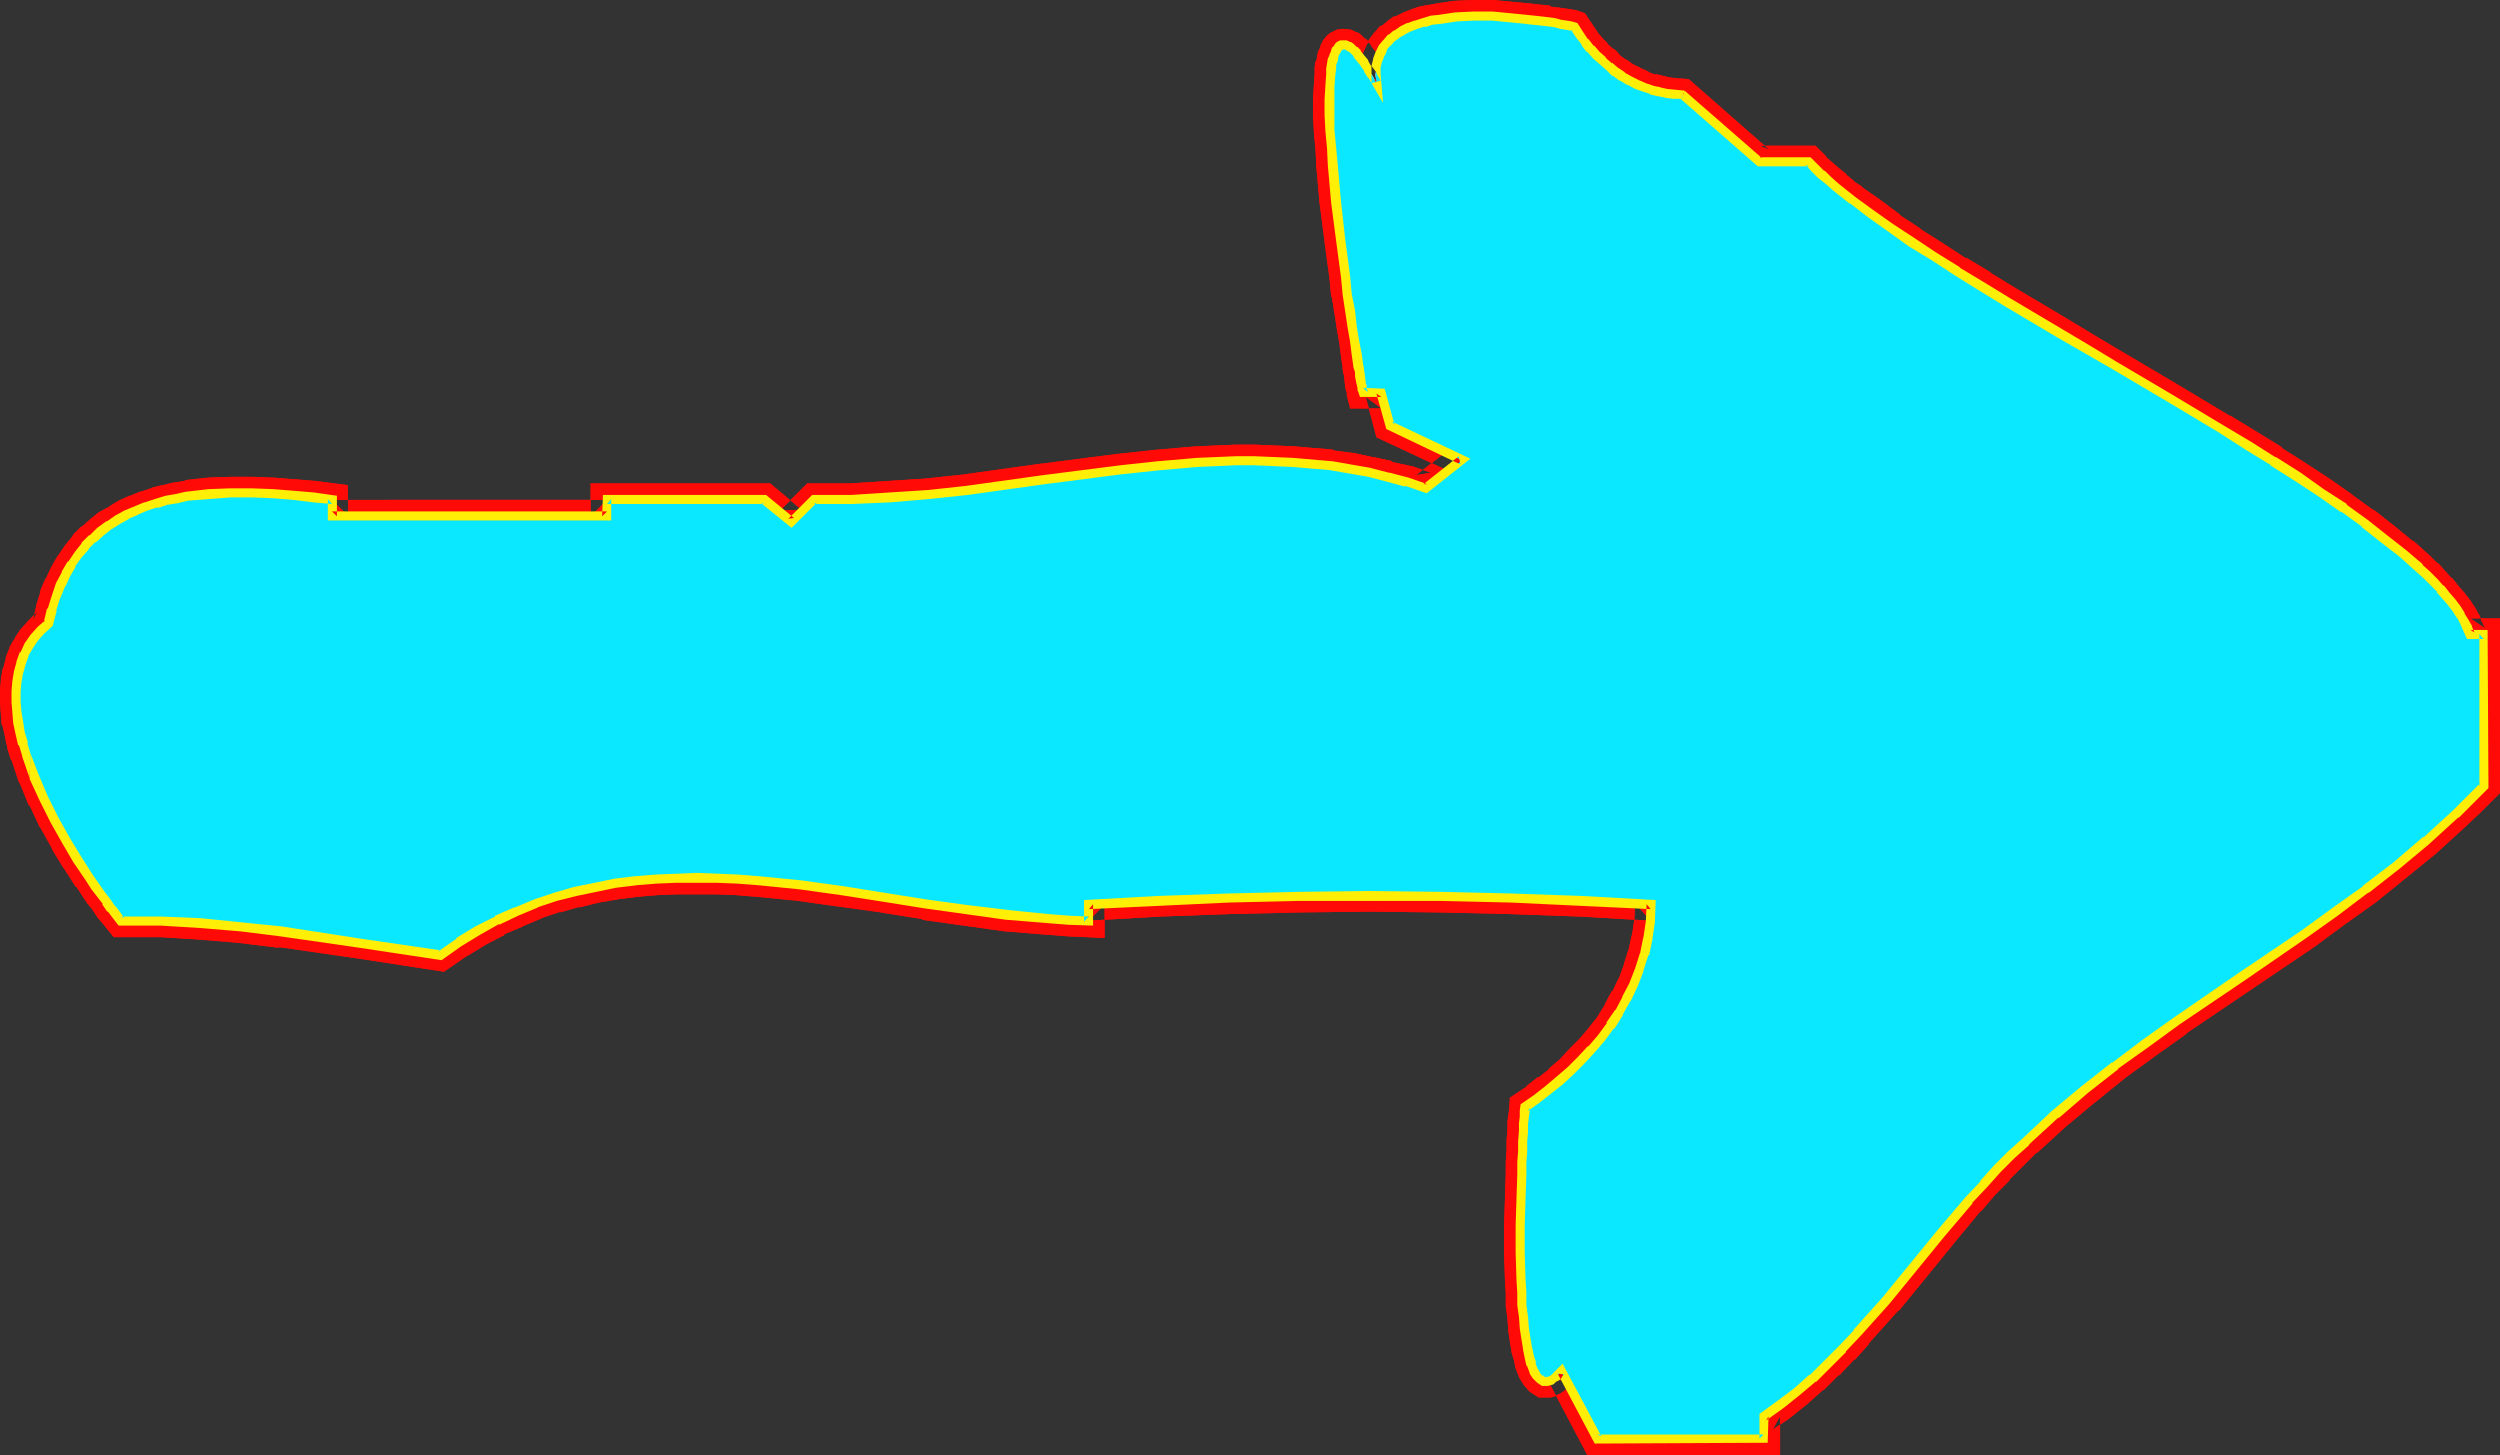 <?xml version="1.0" encoding="UTF-8" standalone="no"?>
<svg
   version="1.0"
   width="129.766mm"
   height="75.529mm"
   id="svg11"
   sodipodi:docname="Glow Normal Arrow 2.wmf"
   xmlns:inkscape="http://www.inkscape.org/namespaces/inkscape"
   xmlns:sodipodi="http://sodipodi.sourceforge.net/DTD/sodipodi-0.dtd"
   xmlns="http://www.w3.org/2000/svg"
   xmlns:svg="http://www.w3.org/2000/svg">
  <rect width="100%" height="100%" fill="#333333" stroke="none"/>
  <sodipodi:namedview
     id="namedview11"
     pagecolor="#ffffff"
     bordercolor="#000000"
     borderopacity="0.25"
     inkscape:showpageshadow="2"
     inkscape:pageopacity="0.0"
     inkscape:pagecheckerboard="0"
     inkscape:deskcolor="#d1d1d1"
     inkscape:document-units="mm" />
  <defs
     id="defs1">
    <pattern
       id="WMFhbasepattern"
       patternUnits="userSpaceOnUse"
       width="6"
       height="6"
       x="0"
       y="0" />
  </defs>
  <path
     style="fill:#ffffff;fill-opacity:1;fill-rule:evenodd;stroke:none"
     d="m 330.148,18.579 15.029,13.086 h 9.696 l 1.131,1.292 1.293,1.292 1.454,1.131 1.454,1.292 1.454,1.292 1.778,1.292 3.555,2.585 3.878,2.746 4.202,2.908 4.363,2.908 4.686,2.908 4.686,2.908 5.01,3.07 5.171,3.07 5.171,3.07 5.333,3.07 5.171,3.07 10.827,6.301 10.342,6.301 5.171,3.231 5.01,3.07 4.848,3.07 4.525,3.07 4.363,3.07 4.202,3.07 3.878,2.908 3.555,2.908 3.232,2.908 1.454,1.292 1.454,1.454 1.131,1.292 1.293,1.292 0.97,1.292 0.97,1.292 0.97,1.292 0.646,1.292 0.646,1.292 0.485,1.131 h 2.586 v 29.887 l -2.747,2.746 -2.747,2.746 -5.818,5.17 -5.818,4.847 -5.979,4.685 -5.979,4.362 -6.141,4.524 -12.443,8.401 -12.443,8.401 -6.141,4.362 -5.979,4.524 -5.979,4.685 -5.818,4.847 -5.656,5.331 -2.909,2.585 -2.747,2.746 -2.747,3.07 -2.909,3.231 -5.494,6.462 -10.827,13.086 -5.494,6.462 -2.909,3.07 -2.909,2.908 -2.909,2.908 -3.232,2.585 -3.07,2.585 -3.394,2.262 v 4.362 h -32.643 l -7.11,-13.247 -0.485,0.646 -0.485,0.485 -0.485,0.323 -0.485,0.323 -0.323,0.162 -0.323,0.162 h -0.808 l -0.808,-0.485 -0.646,-0.646 -0.485,-0.969 -0.485,-1.292 -0.323,-1.454 -0.485,-1.777 -0.323,-1.939 -0.323,-1.939 -0.162,-2.262 -0.162,-2.423 -0.162,-2.423 -0.162,-2.423 -0.162,-5.331 v -5.331 l 0.162,-5.17 0.162,-2.423 v -2.423 -2.262 l 0.162,-2.262 0.162,-1.939 v -1.777 l 0.162,-1.616 0.162,-1.454 v -1.131 -0.808 l 2.262,-1.454 2.262,-1.777 2.262,-1.777 2.101,-1.939 2.101,-2.1 2.101,-2.262 1.939,-2.262 1.778,-2.423 1.616,-2.585 1.616,-2.585 1.293,-2.746 1.131,-2.908 0.97,-3.07 0.808,-3.231 0.323,-3.231 0.162,-3.393 -13.736,-0.646 -13.736,-0.646 -13.898,-0.323 H 268.74 255.005 l -13.898,0.323 -13.736,0.646 -13.898,0.646 v 3.393 l -3.878,-0.323 -4.04,-0.162 -7.918,-0.808 -8.08,-1.131 -8.08,-1.131 -8.242,-1.292 -8.08,-1.131 -8.08,-1.131 -8.242,-0.808 -4.04,-0.323 -4.04,-0.323 h -4.04 -4.04 l -4.04,0.323 -3.878,0.323 -4.04,0.485 -3.878,0.646 -3.878,0.808 -3.878,1.131 -3.878,1.292 -3.878,1.616 -3.878,1.616 -3.717,2.1 -3.717,2.262 -3.717,2.585 -15.514,-2.423 -15.675,-2.262 -7.757,-0.969 -7.918,-0.646 -7.918,-0.323 -3.878,-0.162 -3.878,0.162 -0.97,-1.292 -0.97,-1.131 -0.97,-1.454 -1.131,-1.454 -0.97,-1.616 -1.293,-1.616 -2.262,-3.554 -2.262,-3.716 -2.262,-4.039 -2.101,-4.2 -1.939,-4.362 -1.454,-4.2 -0.646,-2.1 -0.485,-2.262 -0.485,-2.1 -0.323,-2.1 v -1.939 -1.939 -1.939 l 0.323,-1.939 0.646,-1.777 0.646,-1.777 0.808,-1.616 0.97,-1.616 1.293,-1.454 1.616,-1.292 0.646,-2.746 0.808,-2.423 0.808,-2.423 1.131,-2.1 1.131,-1.939 1.293,-1.777 1.293,-1.777 1.454,-1.454 1.616,-1.292 1.616,-1.292 1.778,-1.131 1.778,-0.969 1.778,-0.808 1.939,-0.808 1.939,-0.646 2.101,-0.485 1.939,-0.485 2.101,-0.323 4.202,-0.485 4.363,-0.323 h 4.202 l 4.202,0.323 4.04,0.323 3.878,0.323 3.555,0.323 v 3.393 h 53.974 v -3.393 h 30.866 l 5.333,4.524 4.363,-4.524 3.717,0.162 3.878,-0.162 7.434,-0.323 7.434,-0.646 7.595,-0.808 15.029,-2.1 15.19,-1.939 7.434,-0.808 7.595,-0.485 7.434,-0.323 h 3.717 3.878 l 3.717,0.162 3.717,0.323 3.717,0.485 3.717,0.485 3.717,0.808 3.717,0.808 3.717,0.969 3.717,1.292 7.11,-5.493 -14.221,-6.785 -1.616,-6.462 h -3.555 l -0.162,-0.323 v -0.323 l -0.162,-0.485 v -0.646 l -0.323,-1.454 -0.162,-0.969 -0.162,-0.969 -0.323,-2.423 -0.323,-2.585 -0.485,-2.746 -0.485,-3.07 -0.485,-3.393 -0.485,-3.393 -0.97,-7.27 -0.808,-7.431 -0.646,-7.108 -0.323,-3.554 -0.162,-3.231 -0.162,-3.231 v -2.908 -2.585 l 0.162,-2.423 0.162,-0.969 0.162,-0.969 0.162,-0.808 0.162,-0.808 0.323,-0.646 0.162,-0.485 0.323,-0.485 0.323,-0.323 0.485,-0.162 0.323,-0.162 0.485,0.162 0.485,0.162 0.485,0.323 0.646,0.485 0.646,0.646 0.646,0.969 0.646,0.808 0.808,1.292 0.808,1.292 0.808,1.454 -0.162,-1.616 0.162,-1.616 0.323,-1.292 0.323,-1.292 0.646,-1.131 0.808,-0.969 0.808,-0.969 1.131,-0.808 1.131,-0.646 1.293,-0.646 1.293,-0.485 1.454,-0.485 1.616,-0.323 1.616,-0.323 3.232,-0.323 3.555,-0.162 h 3.394 l 3.394,0.162 3.232,0.323 3.07,0.323 1.293,0.323 1.293,0.162 1.293,0.162 0.97,0.162 0.97,0.162 0.808,0.323 0.97,1.454 0.97,1.454 1.131,1.292 1.131,1.292 1.293,1.131 1.131,1.131 1.293,0.969 1.293,0.969 1.454,0.808 1.454,0.646 1.454,0.646 1.454,0.485 1.454,0.485 1.616,0.162 1.454,0.162 z"
     id="path1" />
  <path
     style="fill:#ff0a06;fill-opacity:1;fill-rule:evenodd;stroke:none"
     d="m 329.987,21.648 -1.939,-0.808 15.837,14.055 h 10.989 l -2.424,-0.969 1.293,1.292 v 0 l 1.293,1.292 h 0.162 l 1.454,1.292 1.454,1.292 v 0 l 1.616,1.292 v 0.162 l 1.778,1.292 v 0 l 3.717,2.585 3.717,2.746 h 0.162 l 4.04,2.908 h 0.162 l 4.525,2.908 4.525,2.908 v 0.162 l 4.848,2.908 v 0 l 5.01,3.07 10.342,5.977 5.333,3.231 5.171,3.07 10.827,6.301 10.504,6.301 h -0.162 l 5.171,3.231 4.848,3.07 v -0.162 l 4.848,3.231 v 0 l 4.525,3.07 v -0.162 l 4.363,3.07 v 0 l 4.04,2.908 v 0 l 3.878,3.07 -0.162,-0.162 3.717,2.908 h -0.162 l 3.232,2.746 h -0.162 l 1.454,1.292 v 0 l 1.454,1.454 v -0.162 l 1.293,1.454 -0.162,-0.162 1.131,1.292 1.131,1.292 -0.162,-0.162 0.97,1.292 -0.162,-0.162 0.808,1.292 -0.162,-0.162 0.808,1.292 -0.162,-0.162 0.646,1.131 v -0.162 l 1.293,3.231 h 4.686 l -3.07,-3.231 v 29.887 l 0.808,-2.262 -2.747,2.746 v 0 l -2.747,2.746 0.162,-0.162 -5.818,5.17 0.162,-0.162 -5.818,5.008 v -0.162 l -5.979,4.685 v 0 l -5.979,4.524 v 0 l -6.141,4.362 h 0.162 l -12.443,8.401 -12.443,8.401 v 0 l -6.141,4.362 v 0.162 l -6.141,4.362 v 0 l -5.979,4.685 -0.162,0.162 -5.818,5.008 v 0 l -5.818,5.17 v 0.162 l -2.747,2.585 h -0.162 l -2.747,2.746 v 0.162 l -2.909,3.07 -2.747,3.231 h -0.162 l -5.333,6.462 -0.162,0.162 -10.827,13.086 0.162,-0.162 -5.656,6.462 v -0.162 l -2.747,3.231 v -0.162 l -2.909,3.07 0.162,-0.162 -3.07,2.746 h 0.162 l -3.07,2.585 v 0 l -3.232,2.585 0.162,-0.162 -4.525,3.231 v 5.977 l 3.07,-3.07 h -32.643 l 2.747,1.616 -9.211,-17.125 -3.555,3.877 0.162,-0.162 -0.485,0.485 0.485,-0.323 -0.485,0.323 v 0 l -0.485,0.323 0.485,-0.323 -0.485,0.323 0.97,-0.323 h -0.485 0.646 -0.808 l 1.616,0.485 -0.646,-0.485 0.485,0.485 -0.646,-0.646 0.646,0.808 -0.646,-0.969 0.162,0.323 -0.485,-1.292 0.162,0.323 -0.485,-1.454 h 0.162 l -0.485,-1.616 v 0.162 l -0.323,-1.939 -0.323,-2.1 0.162,0.323 -0.162,-2.262 -0.323,-2.262 v 0 -2.423 0 l -0.162,-2.423 v 0 l -0.162,-5.17 v 0 -5.331 0.162 l 0.162,-5.17 0.162,-5.008 v -2.262 0.162 l 0.162,-2.262 v 0 -1.939 0.162 l 0.162,-1.939 v 0 -1.616 0.162 l 0.162,-1.454 v 0 l 0.162,-1.292 v 0.162 -0.808 l -1.293,2.262 2.262,-1.616 v 0 l 2.262,-1.777 h 0.162 l 2.101,-1.777 0.162,-0.162 2.101,-1.939 h 0.162 l 2.101,-2.1 0.162,-0.162 1.939,-2.1 0.162,-0.162 1.939,-2.262 v -0.162 l 1.939,-2.423 v -0.162 l 1.778,-2.585 0.162,-0.162 1.454,-2.585 v -0.323 l 1.454,-2.746 v -0.162 l 1.131,-2.908 0.162,-0.162 0.97,-3.07 v -0.323 l 0.808,-3.07 v -0.323 l 0.485,-3.231 v -0.162 l 0.323,-6.624 -16.968,-0.969 -13.736,-0.485 h -0.162 l -13.736,-0.323 h -0.162 l -13.736,-0.162 -13.736,0.162 h -0.162 l -13.736,0.323 h -0.162 l -13.736,0.485 -16.806,0.969 v 6.301 l 3.232,-3.231 -3.878,-0.162 v 0 l -3.878,-0.323 v 0 l -7.918,-0.646 h 0.162 l -8.08,-1.131 -8.242,-1.131 h 0.162 l -8.08,-1.292 h -0.162 L 165.64,171.57 v 0 l -8.242,-1.131 v 0 l -8.242,-0.808 v 0 l -4.202,-0.323 v 0 l -4.04,-0.162 h -0.162 -4.04 v 0 h -4.04 -0.162 l -4.04,0.162 v 0 l -3.394,6.624 v 0 l 3.878,-0.323 h -0.162 l 4.04,-0.162 h -0.162 4.04 v 0 h 3.878 v 0 l 4.04,0.162 h -0.162 l 4.04,0.323 v 0 l 8.242,0.808 h -0.162 l 8.08,1.131 v 0 l 8.242,1.131 h -0.162 l 8.08,1.292 0.162,0.162 8.08,1.131 8.08,1.131 h 0.162 l 7.918,0.646 h 0.162 l 4.04,0.323 v 0 l 7.272,0.323 v -6.624 l -3.07,3.231 13.898,-0.808 13.736,-0.485 h -0.162 l 13.898,-0.323 v 0 l 13.736,-0.162 13.736,0.162 v 0 l 13.898,0.323 h -0.162 l 13.736,0.485 13.898,0.808 -3.07,-3.393 -0.162,3.393 v -0.162 l -0.485,3.231 v -0.323 l -0.646,3.07 v -0.162 l -0.97,3.07 0.162,-0.323 -1.131,3.07 v -0.162 l -1.293,2.746 v -0.323 l -1.454,2.746 0.162,-0.162 -1.616,2.585 0.162,-0.162 -1.939,2.423 0.162,-0.162 -1.939,2.262 0.162,-0.162 -2.101,2.1 v 0 l -1.939,2.1 0.162,-0.162 -2.262,1.939 h 0.162 l -2.262,1.777 v -0.162 l -2.262,1.777 h 0.162 l -3.394,2.262 -0.162,2.423 v 0 l -0.162,1.131 v -0.162 l -0.162,1.454 v 0.162 1.616 -0.162 l -0.162,1.777 v 0.162 2.1 -0.162 l -0.162,2.262 v 0 2.262 l -0.162,5.008 -0.162,5.17 v 0 5.331 0.162 l 0.162,5.17 v 0 l 0.162,2.585 v 0 2.585 0 l 0.323,2.423 0.162,2.1 v 0.323 l 0.323,2.1 0.323,1.939 v 0.162 l 0.485,1.616 v 0 l 0.323,1.616 0.162,0.323 0.485,1.292 0.162,0.323 0.808,1.292 1.131,1.292 1.778,1.131 h 1.778 0.485 l 0.808,-0.162 0.808,-0.485 0.485,-0.162 0.323,-0.323 h 0.162 l 0.485,-0.485 0.323,-0.162 0.485,-0.485 0.162,-0.162 0.485,-0.646 -5.171,-0.646 7.918,15.024 h 37.814 v -7.593 l -1.454,2.585 3.394,-2.262 0.162,-0.162 3.232,-2.585 v 0 l 3.07,-2.746 h 0.162 l 2.909,-2.908 h 0.162 l 2.909,-3.07 h 0.162 l 2.747,-3.07 v -0.162 l 5.656,-6.301 h 0.162 l 10.827,-13.247 -0.162,0.162 5.494,-6.624 v 0.162 l 2.747,-3.231 2.909,-2.908 h -0.162 l 2.747,-2.746 v 0 l 2.747,-2.746 v 0.162 l 5.656,-5.17 v 0 l 5.818,-4.847 -0.162,0.162 5.979,-4.847 v 0 l 5.979,-4.362 v 0 l 6.141,-4.362 h -0.162 l 12.443,-8.401 12.443,-8.401 v 0 l 6.141,-4.524 v 0 l 6.141,-4.362 v 0 l 5.979,-4.847 v 0 l 5.979,-4.847 0.162,-0.162 5.656,-5.17 v 0 l 2.909,-2.746 v 0 l 3.717,-3.716 v -34.249 h -5.818 l 2.909,1.939 -0.646,-1.292 v 0 l -0.485,-1.292 -0.162,-0.162 -0.646,-1.292 -0.162,-0.162 -0.808,-1.292 -0.162,-0.162 -0.97,-1.292 -0.162,-0.162 -1.131,-1.292 -1.131,-1.454 h -0.162 l -1.293,-1.454 v 0 l -1.293,-1.454 h -0.162 l -1.293,-1.292 -0.162,-0.162 -3.232,-2.908 h -0.162 l -3.555,-2.908 v 0 l -3.878,-3.07 h -0.162 l -4.04,-2.908 -0.162,-0.162 -4.363,-3.07 v 0 l -4.686,-3.07 v 0 l -4.848,-3.07 v -0.162 l -5.01,-3.07 -5.01,-3.07 h -0.162 l -10.504,-6.301 -10.666,-6.301 -5.171,-3.07 -5.333,-3.231 -10.342,-6.139 -5.01,-3.07 h 0.162 l -4.848,-2.908 v 0.162 l -4.686,-3.07 -4.363,-2.746 h 0.162 l -4.202,-2.746 h 0.162 l -3.878,-2.908 -3.717,-2.585 h 0.162 l -1.778,-1.131 h 0.162 l -1.616,-1.292 h 0.162 l -1.616,-1.292 -1.293,-1.131 v 0 l -1.293,-1.131 h 0.162 L 356.166,28.595 h -10.989 l 1.939,0.808 -15.837,-13.894 z"
     id="path2" />
  <path
     style="fill:#ff0a06;fill-opacity:1;fill-rule:evenodd;stroke:none"
     d="m 128.472,169.308 -4.04,0.323 v 0 l -4.04,0.485 -0.162,0.162 -4.04,0.646 v 0 l -3.878,0.808 -0.323,0.162 -3.717,0.969 -0.162,0.162 -3.878,1.292 h -0.162 l -3.878,1.616 h -0.162 l -3.878,1.777 h -0.162 l -3.717,2.1 h -0.162 l -3.717,2.262 -0.162,0.162 -3.717,2.585 2.262,-0.485 -15.514,-2.423 -15.675,-2.262 v -0.162 l -7.918,-0.808 h -0.162 l -7.757,-0.646 h -0.162 l -7.918,-0.485 v 0 h -4.04 v 0 h -4.04 l 2.586,1.292 -0.808,-1.131 h -0.162 l -0.97,-1.292 0.162,0.162 -0.97,-1.454 v 0 l -1.131,-1.616 v 0.162 l -0.97,-1.616 -1.293,-1.616 h 0.162 l -2.424,-3.554 0.162,0.162 -2.424,-3.877 0.162,0.162 -2.262,-4.039 v 0.162 l -1.939,-4.2 v 0.162 l -1.939,-4.362 0.162,0.323 -1.616,-4.362 0.162,0.162 -0.646,-2.1 v 0.162 l -0.485,-2.1 v 0 l -0.485,-2.1 v 0.323 l -0.162,-2.1 v 0.162 l -0.162,-1.939 v 0.162 -1.939 0.162 L 6.464,133.928 v 0.323 l 0.162,-1.939 v 0.323 l 0.485,-1.777 v 0.323 l 0.646,-1.777 -0.162,0.485 0.808,-1.777 -0.162,0.323 1.131,-1.616 -0.323,0.323 1.293,-1.454 -0.323,0.323 2.424,-2.1 0.808,-3.554 v 0.162 l 0.808,-2.585 -0.162,0.323 0.97,-2.423 -0.162,0.323 0.97,-2.1 -0.162,0.162 1.293,-1.939 -0.162,0.162 1.293,-1.777 -0.162,0.162 1.293,-1.616 -0.162,0.162 1.454,-1.454 -0.162,0.162 1.616,-1.292 h -0.162 l 1.616,-1.292 -0.162,0.162 1.616,-1.131 v 0.162 l 1.616,-0.969 -0.162,0.162 1.778,-0.808 v 0 l 1.939,-0.808 h -0.323 l 1.939,-0.646 -0.162,0.162 2.101,-0.485 h -0.162 l 2.101,-0.485 h -0.162 l 2.101,-0.323 h -0.323 l 4.202,-0.485 v 0 l 4.202,-0.162 h -0.162 4.202 -0.162 l 4.202,0.162 h -0.162 l 4.04,0.323 v 0 l 3.878,0.323 3.555,0.485 -2.747,-3.231 v 6.462 h 60.115 v -6.462 l -3.07,3.231 h 30.866 l -2.101,-0.808 7.595,6.301 6.464,-6.462 -2.262,0.969 h 3.717 v 0 h 3.878 0.162 l 7.434,-0.485 v 0 l 7.595,-0.485 v 0 l 7.595,-0.808 h 0.162 l 15.029,-2.1 v 0 l 15.029,-1.939 v 0 l 7.434,-0.808 v 0 l 7.434,-0.646 v 0 l 7.434,-0.323 h -0.162 3.717 v 0 l 3.717,0.162 h -0.162 l 3.878,0.162 h -0.162 l 3.717,0.323 v 0 l 3.717,0.323 h -0.162 l 3.717,0.485 h -0.162 l 3.878,0.808 h -0.323 l 3.878,0.808 v 0 l 3.555,0.969 h -0.162 l 5.333,1.616 12.443,-9.532 -18.746,-8.885 1.616,1.939 -2.424,-8.724 -5.818,-0.162 3.07,2.423 -0.162,-0.323 v 0.323 -0.323 0 -0.485 -0.323 l -0.162,-0.485 v 0.162 l -0.323,-1.616 0.162,0.162 -0.162,-0.969 -0.162,-0.162 -0.162,-0.969 0.162,0.162 -0.323,-2.423 h -0.162 l -0.323,-2.423 v -0.162 l -0.485,-2.746 v 0 l -0.485,-3.07 v -0.162 l -0.485,-3.231 v 0.162 l -0.323,-3.554 -0.97,-7.108 v 0 l -0.97,-7.431 v 0.162 l -0.646,-7.27 -0.162,-3.393 -0.323,-3.393 v 0.162 l -0.162,-3.231 v 0.162 -2.908 0.162 l 0.162,-2.746 v 0.162 l 0.162,-2.262 v 0.162 -1.131 0 l 0.162,-0.808 v 0.162 l 0.162,-0.969 v 0.162 l 0.162,-0.646 -0.162,0.323 0.323,-0.646 -0.162,0.323 0.323,-0.646 -0.323,0.485 0.323,-0.485 -0.323,0.485 0.323,-0.323 -0.808,0.485 0.323,-0.162 -0.808,0.323 0.323,-0.162 -0.97,0.162 h 0.485 l -0.97,-0.323 0.485,0.323 -0.162,-0.162 0.485,0.323 -0.485,-0.323 0.646,0.485 -0.162,-0.162 0.646,0.646 -0.323,-0.323 4.848,-4.2 -0.646,-0.646 h -0.162 l -0.646,-0.646 -0.323,-0.323 -0.646,-0.323 h -0.162 l -0.97,-0.485 -1.454,-0.162 -1.293,0.162 -1.293,0.646 -0.808,0.646 -0.323,0.485 -0.323,0.323 -0.162,0.485 -0.323,0.485 v 0.323 l -0.323,0.646 -0.162,0.323 -0.162,0.808 v 0.162 l -0.162,0.808 -0.162,0.162 -0.162,0.969 v 0 1.131 0.162 l -0.162,2.423 v 0 l -0.162,2.746 v 0 2.908 0.162 l 0.162,3.07 v 0.162 l 0.323,3.393 0.162,3.393 0.646,7.27 v 0 l 0.97,7.431 v 0.162 l 0.97,7.108 0.323,3.554 0.162,0.162 0.485,3.231 v -0.162 l 0.485,3.231 v 0 l 0.485,2.746 v 0 l 0.323,2.585 v 0 l 0.323,2.262 v 0.323 l 0.162,0.969 v -0.323 l 0.162,0.969 v 0.162 l 0.162,1.454 v 0.162 l 0.162,0.646 v -0.323 0.485 l 0.162,0.162 v 0.323 0.323 l 0.646,2.585 h 6.141 l -3.07,-2.262 2.101,7.916 15.514,7.27 -0.646,-5.331 -7.11,5.493 2.909,-0.485 -3.717,-1.292 h -0.162 l -3.717,-0.808 v -0.162 l -3.717,-0.808 h -0.162 l -3.717,-0.808 h -0.162 l -3.717,-0.485 -0.162,-0.162 -3.717,-0.323 h -0.162 l -3.717,-0.323 v 0 l -3.717,-0.162 h -0.162 l -3.717,-0.162 h -0.162 -3.717 -0.162 l -7.434,0.323 h -0.162 l -7.434,0.646 h -0.162 l -7.434,0.808 h -0.162 l -15.029,1.939 h -0.162 l -15.029,2.1 h 0.162 l -7.595,0.808 h 0.162 l -7.595,0.485 h 0.162 l -7.595,0.485 h 0.162 -3.717 v 0 h -5.01 l -5.333,5.331 4.202,-0.162 -6.141,-5.17 h -35.229 v 6.462 l 3.232,-3.231 H 65.125 l 3.232,3.231 -0.162,-6.139 -6.302,-0.808 -3.878,-0.323 h -0.162 l -4.04,-0.323 h -0.162 l -4.04,-0.162 h -0.162 -4.202 -0.162 l -4.363,0.162 v 0 l -4.363,0.485 -0.162,0.162 -2.101,0.323 h -0.162 l -1.939,0.485 h -0.162 l -1.939,0.485 -0.323,0.162 -1.939,0.646 h -0.162 l -1.939,0.808 h -0.162 l -1.778,0.808 -0.323,0.162 -1.616,0.969 -0.162,0.162 -1.778,0.969 -0.323,0.162 -1.616,1.292 -0.162,0.162 -1.454,1.292 -0.323,0.162 -1.454,1.454 -0.162,0.323 -1.293,1.616 -0.162,0.162 -1.293,1.939 -0.162,0.162 -1.131,1.939 -0.162,0.323 -0.97,2.1 -0.162,0.162 -0.97,2.262 v 0.323 l -0.808,2.585 v 0.162 l -0.646,2.746 0.97,-1.777 -1.454,1.454 -0.323,0.323 -1.293,1.454 -0.323,0.323 -0.97,1.454 -0.162,0.323 -0.97,1.616 -0.162,0.485 -0.646,1.616 v 0.323 l -0.485,1.777 -0.162,0.323 -0.323,1.939 v 0.323 L 0,135.544 v 0.162 1.939 0.162 l 0.162,2.1 v 0.162 l 0.162,2.1 0.162,0.162 0.485,2.1 v 0.162 l 0.485,2.1 v 0.162 l 0.646,2.1 0.162,0.162 1.454,4.362 0.162,0.162 1.778,4.362 h 0.162 l 1.939,4.2 0.162,0.162 2.262,4.039 v 0.162 l 2.262,3.716 0.162,0.162 2.262,3.554 h 0.162 l 1.131,1.777 0.97,1.454 0.162,0.162 1.131,1.454 -0.162,-0.162 0.97,1.454 0.162,0.162 0.97,1.131 v 0 l 1.939,2.423 h 5.333 v 0 h 3.878 v 0 l 7.757,0.485 h -0.162 l 7.918,0.646 h -0.162 l 7.918,0.969 -0.162,-0.162 15.675,2.262 16.806,2.585 4.686,-3.231 -0.162,0.162 3.717,-2.262 v 0 l 3.717,-1.939 h -0.323 l 3.878,-1.616 h -0.162 l 3.878,-1.616 h -0.162 l 3.878,-1.292 -0.162,0.162 3.878,-1.131 -0.162,0.162 3.878,-0.969 v 0 l 3.878,-0.646 h -0.162 l 3.878,-0.485 z"
     id="path3" />
  <path
     style="fill:#ff0a06;fill-opacity:1;fill-rule:evenodd;stroke:none"
     d="m 263.731,12.44 0.646,0.808 v 0 l 0.808,0.969 -0.323,-0.162 0.808,1.131 v 0 l 0.808,1.292 v -0.162 l 7.757,13.894 -1.131,-15.832 v 0.485 -1.616 0.646 l 0.323,-1.454 -0.162,0.485 0.485,-1.292 -0.162,0.323 0.485,-1.131 -0.323,0.485 0.808,-1.131 -0.162,0.485 0.808,-0.969 -0.323,0.323 0.97,-0.808 -0.162,0.162 1.131,-0.646 -0.162,0.162 1.293,-0.646 h -0.323 l 1.293,-0.485 -0.162,0.162 1.454,-0.485 h -0.162 l 1.616,-0.323 h -0.323 l 1.616,-0.323 -0.162,0.162 3.394,-0.485 h -0.323 l 3.555,-0.162 h -0.323 3.555 -0.162 l 3.394,0.323 h -0.162 l 3.232,0.323 v 0 l 3.07,0.323 h -0.162 l 1.454,0.162 v 0 l 1.293,0.162 h -0.162 l 1.131,0.162 v 0 l 1.131,0.162 h -0.162 l 0.97,0.323 h -0.162 l 0.808,0.162 -1.939,-1.454 0.97,1.616 h 0.162 l 0.97,1.454 0.162,0.162 1.131,1.454 v 0.162 l 1.293,1.131 v 0.162 l 1.293,1.131 v 0.162 l 1.293,1.131 h 0.162 l 1.293,0.969 0.162,0.323 1.454,0.808 v 0.162 l 1.454,0.808 0.162,0.162 1.454,0.646 h 0.162 l 1.454,0.646 h 0.162 l 1.616,0.485 0.162,0.162 1.616,0.485 h 0.162 l 1.454,0.162 0.162,0.162 1.616,0.162 h 0.162 1.616 l 1.293,-6.139 -2.586,-0.162 h 0.323 l -1.616,-0.162 h 0.162 l -1.454,-0.323 h 0.162 l -1.454,-0.323 0.162,0.162 -1.454,-0.485 h 0.162 l -1.293,-0.646 0.162,0.162 -1.454,-0.808 0.162,0.162 -1.454,-0.808 h 0.162 l -1.293,-0.808 0.162,0.162 -1.293,-0.969 h 0.162 l -1.131,-1.131 v 0.162 l -1.293,-1.131 h 0.162 l -1.131,-1.131 0.162,0.162 -1.131,-1.292 0.162,0.162 -0.97,-1.454 v 0 l -1.616,-2.423 -1.939,-0.646 h -0.162 l -0.97,-0.162 v 0 l -1.131,-0.162 v 0 l -1.131,-0.162 h -0.162 L 304.131,1.292 V 1.131 l -1.293,-0.162 h -0.162 l -2.909,-0.323 h -0.162 l -3.232,-0.323 v 0 L 292.819,0 v 0 h -3.555 -0.162 l -3.555,0.162 h -0.162 l -3.394,0.485 v 0 l -1.616,0.323 h -0.323 l -1.454,0.323 h -0.162 l -1.454,0.485 -0.323,0.162 -1.293,0.485 -0.323,0.162 -1.293,0.646 h -0.323 l -1.131,0.808 -0.162,0.162 -0.97,0.808 -0.485,0.162 -0.808,0.969 -0.323,0.323 -0.97,1.292 -0.646,1.454 -0.162,0.323 -0.485,1.131 -0.162,0.485 -0.323,1.454 v 1.939 0.323 1.616 l 5.979,-1.777 -0.808,-1.454 -0.162,-0.162 -0.808,-1.292 v 0 l -0.646,-1.131 -0.162,-0.162 -0.808,-0.969 v 0 l -0.646,-0.969 -0.162,-0.323 z"
     id="path4" />
  <path
     style="fill:#ffffff;fill-opacity:1;fill-rule:evenodd;stroke:none"
     d="m 330.148,18.579 15.029,13.086 h 9.696 l 1.131,1.292 1.293,1.292 1.454,1.131 1.454,1.292 1.454,1.292 1.778,1.292 3.555,2.585 3.878,2.746 4.202,2.908 4.363,2.908 4.686,2.908 4.686,2.908 5.01,3.07 5.171,3.07 5.171,3.07 5.333,3.07 5.171,3.07 10.827,6.301 10.342,6.301 5.171,3.231 5.01,3.07 4.848,3.07 4.525,3.07 4.363,3.07 4.202,3.07 3.878,2.908 3.555,2.908 3.232,2.908 1.454,1.292 1.454,1.454 1.131,1.292 1.293,1.292 0.97,1.292 0.97,1.292 0.97,1.292 0.646,1.292 0.646,1.292 0.485,1.131 h 2.586 v 29.887 l -2.747,2.746 -2.747,2.746 -5.818,5.17 -5.818,4.847 -5.979,4.685 -5.979,4.362 -6.141,4.524 -12.443,8.401 -12.443,8.401 -6.141,4.362 -5.979,4.524 -5.979,4.685 -5.818,4.847 -5.656,5.331 -2.909,2.585 -2.747,2.746 -2.747,3.07 -2.909,3.231 -5.494,6.462 -10.827,13.086 -5.494,6.462 -2.909,3.07 -2.909,2.908 -2.909,2.908 -3.232,2.585 -3.07,2.585 -3.394,2.262 v 4.362 h -32.643 l -7.11,-13.247 -0.485,0.646 -0.485,0.485 -0.485,0.323 -0.485,0.323 -0.323,0.162 -0.323,0.162 h -0.808 l -0.808,-0.485 -0.646,-0.646 -0.485,-0.969 -0.485,-1.292 -0.323,-1.454 -0.485,-1.777 -0.323,-1.939 -0.323,-1.939 -0.162,-2.262 -0.162,-2.423 -0.162,-2.423 -0.162,-2.423 -0.162,-5.331 v -5.331 l 0.162,-5.17 0.162,-2.423 v -2.423 -2.262 l 0.162,-2.262 0.162,-1.939 v -1.777 l 0.162,-1.616 0.162,-1.454 v -1.131 -0.808 l 2.262,-1.454 2.262,-1.777 2.262,-1.777 2.101,-1.939 2.101,-2.1 2.101,-2.262 1.939,-2.262 1.778,-2.423 1.616,-2.585 1.616,-2.585 1.293,-2.746 1.131,-2.908 0.97,-3.07 0.808,-3.231 0.323,-3.231 0.162,-3.393 -13.736,-0.646 -13.736,-0.646 -13.898,-0.323 H 268.74 255.005 l -13.898,0.323 -13.736,0.646 -13.898,0.646 v 3.393 l -3.878,-0.323 -4.04,-0.162 -7.918,-0.808 -8.08,-1.131 -8.08,-1.131 -8.242,-1.292 -8.08,-1.131 -8.08,-1.131 -8.242,-0.808 -4.04,-0.323 -4.04,-0.323 h -4.04 -4.04 l -4.04,0.323 -3.878,0.323 -4.04,0.485 -3.878,0.646 -3.878,0.808 -3.878,1.131 -3.878,1.292 -3.878,1.616 -3.878,1.616 -3.717,2.1 -3.717,2.262 -3.717,2.585 -15.514,-2.423 -15.675,-2.262 -7.757,-0.969 -7.918,-0.646 -7.918,-0.323 -3.878,-0.162 -3.878,0.162 -0.97,-1.292 -0.97,-1.131 -0.97,-1.454 -1.131,-1.454 -0.97,-1.616 -1.293,-1.616 -2.262,-3.554 -2.262,-3.716 -2.262,-4.039 -2.101,-4.2 -1.939,-4.362 -1.454,-4.2 -0.646,-2.1 -0.485,-2.262 -0.485,-2.1 -0.323,-2.1 v -1.939 -1.939 -1.939 l 0.323,-1.939 0.646,-1.777 0.646,-1.777 0.808,-1.616 0.97,-1.616 1.293,-1.454 1.616,-1.292 0.646,-2.746 0.808,-2.423 0.808,-2.423 1.131,-2.1 1.131,-1.939 1.293,-1.777 1.293,-1.777 1.454,-1.454 1.616,-1.292 1.616,-1.292 1.778,-1.131 1.778,-0.969 1.778,-0.808 1.939,-0.808 1.939,-0.646 2.101,-0.485 1.939,-0.485 2.101,-0.323 4.202,-0.485 4.363,-0.323 h 4.202 l 4.202,0.323 4.04,0.323 3.878,0.323 3.555,0.323 v 3.393 h 53.974 v -3.393 h 30.866 l 5.333,4.524 4.363,-4.524 3.717,0.162 3.878,-0.162 7.434,-0.323 7.434,-0.646 7.595,-0.808 15.029,-2.1 15.19,-1.939 7.434,-0.808 7.595,-0.485 7.434,-0.323 h 3.717 3.878 l 3.717,0.162 3.717,0.323 3.717,0.485 3.717,0.485 3.717,0.808 3.717,0.808 3.717,0.969 3.717,1.292 7.11,-5.493 -14.221,-6.785 -1.616,-6.462 h -3.555 l -0.162,-0.323 v -0.323 l -0.162,-0.485 v -0.646 l -0.323,-1.454 -0.162,-0.969 -0.162,-0.969 -0.323,-2.423 -0.323,-2.585 -0.485,-2.746 -0.485,-3.07 -0.485,-3.393 -0.485,-3.393 -0.97,-7.27 -0.808,-7.431 -0.646,-7.108 -0.323,-3.554 -0.162,-3.231 -0.162,-3.231 v -2.908 -2.585 l 0.162,-2.423 0.162,-0.969 0.162,-0.969 0.162,-0.808 0.162,-0.808 0.323,-0.646 0.162,-0.485 0.323,-0.485 0.323,-0.323 0.485,-0.162 0.323,-0.162 0.485,0.162 0.485,0.162 0.485,0.323 0.646,0.485 0.646,0.646 0.646,0.969 0.646,0.808 0.808,1.292 0.808,1.292 0.808,1.454 -0.162,-1.616 0.162,-1.616 0.323,-1.292 0.323,-1.292 0.646,-1.131 0.808,-0.969 0.808,-0.969 1.131,-0.808 1.131,-0.646 1.293,-0.646 1.293,-0.485 1.454,-0.485 1.616,-0.323 1.616,-0.323 3.232,-0.323 3.555,-0.162 h 3.394 l 3.394,0.162 3.232,0.323 3.07,0.323 1.293,0.323 1.293,0.162 1.293,0.162 0.97,0.162 0.97,0.162 0.808,0.323 0.97,1.454 0.97,1.454 1.131,1.292 1.131,1.292 1.293,1.131 1.131,1.131 1.293,0.969 1.293,0.969 1.454,0.808 1.454,0.646 1.454,0.646 1.454,0.485 1.454,0.485 1.616,0.162 1.454,0.162 z"
     id="path5" />
  <path
     style="fill:#ff0a06;fill-opacity:1;fill-rule:evenodd;stroke:none"
     d="m 329.987,21.648 -1.939,-0.808 15.837,14.055 h 10.989 l -2.424,-0.969 1.293,1.292 v 0 l 1.293,1.292 h 0.162 l 1.454,1.292 1.454,1.292 v 0 l 1.616,1.292 v 0.162 l 1.778,1.292 v 0 l 3.717,2.585 3.717,2.746 h 0.162 l 4.04,2.908 h 0.162 l 4.525,2.908 4.525,2.908 v 0.162 l 4.848,2.908 v 0 l 5.01,3.07 10.342,5.977 5.333,3.231 5.171,3.07 10.827,6.301 10.504,6.301 h -0.162 l 5.171,3.231 4.848,3.07 v -0.162 l 4.848,3.231 v 0 l 4.525,3.07 v -0.162 l 4.363,3.07 v 0 l 4.04,2.908 v 0 l 3.878,3.07 -0.162,-0.162 3.717,2.908 h -0.162 l 3.232,2.746 h -0.162 l 1.454,1.292 v 0 l 1.454,1.454 v -0.162 l 1.293,1.454 -0.162,-0.162 1.131,1.292 1.131,1.292 -0.162,-0.162 0.97,1.292 -0.162,-0.162 0.808,1.292 -0.162,-0.162 0.808,1.292 -0.162,-0.162 0.646,1.131 v -0.162 l 1.293,3.231 h 4.686 l -3.07,-3.231 v 29.887 l 0.808,-2.262 -2.747,2.746 v 0 l -2.747,2.746 0.162,-0.162 -5.818,5.17 0.162,-0.162 -5.818,5.008 v -0.162 l -5.979,4.685 v 0 l -5.979,4.524 v 0 l -6.141,4.362 h 0.162 l -12.443,8.401 -12.443,8.401 v 0 l -6.141,4.362 v 0.162 l -6.141,4.362 v 0 l -5.979,4.685 -0.162,0.162 -5.818,5.008 v 0 l -5.818,5.17 v 0.162 l -2.747,2.585 h -0.162 l -2.747,2.746 v 0.162 l -2.909,3.07 -2.747,3.231 h -0.162 l -5.333,6.462 -0.162,0.162 -10.827,13.086 0.162,-0.162 -5.656,6.462 v -0.162 l -2.747,3.231 v -0.162 l -2.909,3.07 0.162,-0.162 -3.07,2.746 h 0.162 l -3.07,2.585 v 0 l -3.232,2.585 0.162,-0.162 -4.525,3.231 v 5.977 l 3.07,-3.07 h -32.643 l 2.747,1.616 -9.211,-17.125 -3.555,3.877 0.162,-0.162 -0.485,0.485 0.485,-0.323 -0.485,0.323 v 0 l -0.485,0.323 0.485,-0.323 -0.485,0.323 0.97,-0.323 h -0.485 0.646 -0.808 l 1.616,0.485 -0.646,-0.485 0.485,0.485 -0.646,-0.646 0.646,0.808 -0.646,-0.969 0.162,0.323 -0.485,-1.292 0.162,0.323 -0.485,-1.454 h 0.162 l -0.485,-1.616 v 0.162 l -0.323,-1.939 -0.323,-2.1 0.162,0.323 -0.162,-2.262 -0.323,-2.262 v 0 -2.423 0 l -0.162,-2.423 v 0 l -0.162,-5.17 v 0 -5.331 0.162 l 0.162,-5.17 0.162,-5.008 v -2.262 0.162 l 0.162,-2.262 v 0 -1.939 0.162 l 0.162,-1.939 v 0 -1.616 0.162 l 0.162,-1.454 v 0 l 0.162,-1.292 v 0.162 -0.808 l -1.293,2.262 2.262,-1.616 v 0 l 2.262,-1.777 h 0.162 l 2.101,-1.777 0.162,-0.162 2.101,-1.939 h 0.162 l 2.101,-2.1 0.162,-0.162 1.939,-2.1 0.162,-0.162 1.939,-2.262 v -0.162 l 1.939,-2.423 v -0.162 l 1.778,-2.585 0.162,-0.162 1.454,-2.585 v -0.323 l 1.454,-2.746 v -0.162 l 1.131,-2.908 0.162,-0.162 0.97,-3.07 v -0.323 l 0.808,-3.07 v -0.323 l 0.485,-3.231 v -0.162 l 0.323,-6.624 -16.968,-0.969 -13.736,-0.485 h -0.162 l -13.736,-0.323 h -0.162 l -13.736,-0.162 -13.736,0.162 h -0.162 l -13.736,0.323 h -0.162 l -13.736,0.485 -16.806,0.969 v 6.301 l 3.232,-3.231 -3.878,-0.162 v 0 l -3.878,-0.323 v 0 l -7.918,-0.646 h 0.162 l -8.08,-1.131 -8.242,-1.131 h 0.162 l -8.08,-1.292 h -0.162 L 165.64,171.57 v 0 l -8.242,-1.131 v 0 l -8.242,-0.808 v 0 l -4.202,-0.323 v 0 l -4.04,-0.162 h -0.162 -4.04 v 0 h -4.04 -0.162 l -4.04,0.162 v 0 l -3.394,6.624 v 0 l 3.878,-0.323 h -0.162 l 4.04,-0.162 h -0.162 4.04 v 0 h 3.878 v 0 l 4.04,0.162 h -0.162 l 4.04,0.323 v 0 l 8.242,0.808 h -0.162 l 8.08,1.131 v 0 l 8.242,1.131 h -0.162 l 8.08,1.292 0.162,0.162 8.08,1.131 8.08,1.131 h 0.162 l 7.918,0.646 h 0.162 l 4.04,0.323 v 0 l 7.272,0.323 v -6.624 l -3.07,3.231 13.898,-0.808 13.736,-0.485 h -0.162 l 13.898,-0.323 v 0 l 13.736,-0.162 13.736,0.162 v 0 l 13.898,0.323 h -0.162 l 13.736,0.485 13.898,0.808 -3.07,-3.393 -0.162,3.393 v -0.162 l -0.485,3.231 v -0.323 l -0.646,3.07 v -0.162 l -0.97,3.07 0.162,-0.323 -1.131,3.07 v -0.162 l -1.293,2.746 v -0.323 l -1.454,2.746 0.162,-0.162 -1.616,2.585 0.162,-0.162 -1.939,2.423 0.162,-0.162 -1.939,2.262 0.162,-0.162 -2.101,2.1 v 0 l -1.939,2.1 0.162,-0.162 -2.262,1.939 h 0.162 l -2.262,1.777 v -0.162 l -2.262,1.777 h 0.162 l -3.394,2.262 -0.162,2.423 v 0 l -0.162,1.131 v -0.162 l -0.162,1.454 v 0.162 1.616 -0.162 l -0.162,1.777 v 0.162 2.1 -0.162 l -0.162,2.262 v 0 2.262 l -0.162,5.008 -0.162,5.17 v 0 5.331 0.162 l 0.162,5.17 v 0 l 0.162,2.585 v 0 2.585 0 l 0.323,2.423 0.162,2.1 v 0.323 l 0.323,2.1 0.323,1.939 v 0.162 l 0.485,1.616 v 0 l 0.323,1.616 0.162,0.323 0.485,1.292 0.162,0.323 0.808,1.292 1.131,1.292 1.778,1.131 h 1.778 0.485 l 0.808,-0.162 0.808,-0.485 0.485,-0.162 0.323,-0.323 h 0.162 l 0.485,-0.485 0.323,-0.162 0.485,-0.485 0.162,-0.162 0.485,-0.646 -5.171,-0.646 7.918,15.024 h 37.814 v -7.593 l -1.454,2.585 3.394,-2.262 0.162,-0.162 3.232,-2.585 v 0 l 3.07,-2.746 h 0.162 l 2.909,-2.908 h 0.162 l 2.909,-3.07 h 0.162 l 2.747,-3.07 v -0.162 l 5.656,-6.301 h 0.162 l 10.827,-13.247 -0.162,0.162 5.494,-6.624 v 0.162 l 2.747,-3.231 2.909,-2.908 h -0.162 l 2.747,-2.746 v 0 l 2.747,-2.746 v 0.162 l 5.656,-5.17 v 0 l 5.818,-4.847 -0.162,0.162 5.979,-4.847 v 0 l 5.979,-4.362 v 0 l 6.141,-4.362 h -0.162 l 12.443,-8.401 12.443,-8.401 v 0 l 6.141,-4.524 v 0 l 6.141,-4.362 v 0 l 5.979,-4.847 v 0 l 5.979,-4.847 0.162,-0.162 5.656,-5.17 v 0 l 2.909,-2.746 v 0 l 3.717,-3.716 v -34.249 h -5.818 l 2.909,1.939 -0.646,-1.292 v 0 l -0.485,-1.292 -0.162,-0.162 -0.646,-1.292 -0.162,-0.162 -0.808,-1.292 -0.162,-0.162 -0.97,-1.292 -0.162,-0.162 -1.131,-1.292 -1.131,-1.454 h -0.162 l -1.293,-1.454 v 0 l -1.293,-1.454 h -0.162 l -1.293,-1.292 -0.162,-0.162 -3.232,-2.908 h -0.162 l -3.555,-2.908 v 0 l -3.878,-3.07 h -0.162 l -4.04,-2.908 -0.162,-0.162 -4.363,-3.07 v 0 l -4.686,-3.07 v 0 l -4.848,-3.07 v -0.162 l -5.01,-3.07 -5.01,-3.07 h -0.162 l -10.504,-6.301 -10.666,-6.301 -5.171,-3.07 -5.333,-3.231 -10.342,-6.139 -5.01,-3.07 h 0.162 l -4.848,-2.908 v 0.162 l -4.686,-3.07 -4.363,-2.746 h 0.162 l -4.202,-2.746 h 0.162 l -3.878,-2.908 -3.717,-2.585 h 0.162 l -1.778,-1.131 h 0.162 l -1.616,-1.292 h 0.162 l -1.616,-1.292 -1.293,-1.131 v 0 l -1.293,-1.131 h 0.162 L 356.166,28.595 h -10.989 l 1.939,0.808 -15.837,-13.894 z"
     id="path6" />
  <path
     style="fill:#ff0a06;fill-opacity:1;fill-rule:evenodd;stroke:none"
     d="m 128.472,169.308 -4.04,0.323 v 0 l -4.04,0.485 -0.162,0.162 -4.04,0.646 v 0 l -3.878,0.808 -0.323,0.162 -3.717,0.969 -0.162,0.162 -3.878,1.292 h -0.162 l -3.878,1.616 h -0.162 l -3.878,1.777 h -0.162 l -3.717,2.1 h -0.162 l -3.717,2.262 -0.162,0.162 -3.717,2.585 2.262,-0.485 -15.514,-2.423 -15.675,-2.262 v -0.162 l -7.918,-0.808 h -0.162 l -7.757,-0.646 h -0.162 l -7.918,-0.485 v 0 h -4.04 v 0 h -4.04 l 2.586,1.292 -0.808,-1.131 h -0.162 l -0.97,-1.292 0.162,0.162 -0.97,-1.454 v 0 l -1.131,-1.616 v 0.162 l -0.97,-1.616 -1.293,-1.616 h 0.162 l -2.424,-3.554 0.162,0.162 -2.424,-3.877 0.162,0.162 -2.262,-4.039 v 0.162 l -1.939,-4.2 v 0.162 l -1.939,-4.362 0.162,0.323 -1.616,-4.362 0.162,0.162 -0.646,-2.1 v 0.162 l -0.485,-2.1 v 0 l -0.485,-2.1 v 0.323 l -0.162,-2.1 v 0.162 l -0.162,-1.939 v 0.162 -1.939 0.162 L 6.464,133.928 v 0.323 l 0.162,-1.939 v 0.323 l 0.485,-1.777 v 0.323 l 0.646,-1.777 -0.162,0.485 0.808,-1.777 -0.162,0.323 1.131,-1.616 -0.323,0.323 1.293,-1.454 -0.323,0.323 2.424,-2.1 0.808,-3.554 v 0.162 l 0.808,-2.585 -0.162,0.323 0.97,-2.423 -0.162,0.323 0.97,-2.1 -0.162,0.162 1.293,-1.939 -0.162,0.162 1.293,-1.777 -0.162,0.162 1.293,-1.616 -0.162,0.162 1.454,-1.454 -0.162,0.162 1.616,-1.292 h -0.162 l 1.616,-1.292 -0.162,0.162 1.616,-1.131 v 0.162 l 1.616,-0.969 -0.162,0.162 1.778,-0.808 v 0 l 1.939,-0.808 h -0.323 l 1.939,-0.646 -0.162,0.162 2.101,-0.485 h -0.162 l 2.101,-0.485 h -0.162 l 2.101,-0.323 h -0.323 l 4.202,-0.485 v 0 l 4.202,-0.162 h -0.162 4.202 -0.162 l 4.202,0.162 h -0.162 l 4.04,0.323 v 0 l 3.878,0.323 3.555,0.485 -2.747,-3.231 v 6.462 h 60.115 v -6.462 l -3.07,3.231 h 30.866 l -2.101,-0.808 7.595,6.301 6.464,-6.462 -2.262,0.969 h 3.717 v 0 h 3.878 0.162 l 7.434,-0.485 v 0 l 7.595,-0.485 v 0 l 7.595,-0.808 h 0.162 l 15.029,-2.1 v 0 l 15.029,-1.939 v 0 l 7.434,-0.808 v 0 l 7.434,-0.646 v 0 l 7.434,-0.323 h -0.162 3.717 v 0 l 3.717,0.162 h -0.162 l 3.878,0.162 h -0.162 l 3.717,0.323 v 0 l 3.717,0.323 h -0.162 l 3.717,0.485 h -0.162 l 3.878,0.808 h -0.323 l 3.878,0.808 v 0 l 3.555,0.969 h -0.162 l 5.333,1.616 12.443,-9.532 -18.746,-8.885 1.616,1.939 -2.424,-8.724 -5.818,-0.162 3.07,2.423 -0.162,-0.323 v 0.323 -0.323 0 -0.485 -0.323 l -0.162,-0.485 v 0.162 l -0.323,-1.616 0.162,0.162 -0.162,-0.969 -0.162,-0.162 -0.162,-0.969 0.162,0.162 -0.323,-2.423 h -0.162 l -0.323,-2.423 v -0.162 l -0.485,-2.746 v 0 l -0.485,-3.07 v -0.162 l -0.485,-3.231 v 0.162 l -0.323,-3.554 -0.97,-7.108 v 0 l -0.97,-7.431 v 0.162 l -0.646,-7.27 -0.162,-3.393 -0.323,-3.393 v 0.162 l -0.162,-3.231 v 0.162 -2.908 0.162 l 0.162,-2.746 v 0.162 l 0.162,-2.262 v 0.162 -1.131 0 l 0.162,-0.808 v 0.162 l 0.162,-0.969 v 0.162 l 0.162,-0.646 -0.162,0.323 0.323,-0.646 -0.162,0.323 0.323,-0.646 -0.323,0.485 0.323,-0.485 -0.323,0.485 0.323,-0.323 -0.808,0.485 0.323,-0.162 -0.808,0.323 0.323,-0.162 -0.97,0.162 h 0.485 l -0.97,-0.323 0.485,0.323 -0.162,-0.162 0.485,0.323 -0.485,-0.323 0.646,0.485 -0.162,-0.162 0.646,0.646 -0.323,-0.323 4.848,-4.2 -0.646,-0.646 h -0.162 l -0.646,-0.646 -0.323,-0.323 -0.646,-0.323 h -0.162 l -0.97,-0.485 -1.454,-0.162 -1.293,0.162 -1.293,0.646 -0.808,0.646 -0.323,0.485 -0.323,0.323 -0.162,0.485 -0.323,0.485 v 0.323 l -0.323,0.646 -0.162,0.323 -0.162,0.808 v 0.162 l -0.162,0.808 -0.162,0.162 -0.162,0.969 v 0 1.131 0.162 l -0.162,2.423 v 0 l -0.162,2.746 v 0 2.908 0.162 l 0.162,3.07 v 0.162 l 0.323,3.393 0.162,3.393 0.646,7.27 v 0 l 0.97,7.431 v 0.162 l 0.97,7.108 0.323,3.554 0.162,0.162 0.485,3.231 v -0.162 l 0.485,3.231 v 0 l 0.485,2.746 v 0 l 0.323,2.585 v 0 l 0.323,2.262 v 0.323 l 0.162,0.969 v -0.323 l 0.162,0.969 v 0.162 l 0.162,1.454 v 0.162 l 0.162,0.646 v -0.323 0.485 l 0.162,0.162 v 0.323 0.323 l 0.646,2.585 h 6.141 l -3.07,-2.262 2.101,7.916 15.514,7.27 -0.646,-5.331 -7.11,5.493 2.909,-0.485 -3.717,-1.292 h -0.162 l -3.717,-0.808 v -0.162 l -3.717,-0.808 h -0.162 l -3.717,-0.808 h -0.162 l -3.717,-0.485 -0.162,-0.162 -3.717,-0.323 h -0.162 l -3.717,-0.323 v 0 l -3.717,-0.162 h -0.162 l -3.717,-0.162 h -0.162 -3.717 -0.162 l -7.434,0.323 h -0.162 l -7.434,0.646 h -0.162 l -7.434,0.808 h -0.162 l -15.029,1.939 h -0.162 l -15.029,2.1 h 0.162 l -7.595,0.808 h 0.162 l -7.595,0.485 h 0.162 l -7.595,0.485 h 0.162 -3.717 v 0 h -5.01 l -5.333,5.331 4.202,-0.162 -6.141,-5.17 h -35.229 v 6.462 l 3.232,-3.231 H 65.125 l 3.232,3.231 -0.162,-6.139 -6.302,-0.808 -3.878,-0.323 h -0.162 l -4.04,-0.323 h -0.162 l -4.04,-0.162 h -0.162 -4.202 -0.162 l -4.363,0.162 v 0 l -4.363,0.485 -0.162,0.162 -2.101,0.323 h -0.162 l -1.939,0.485 h -0.162 l -1.939,0.485 -0.323,0.162 -1.939,0.646 h -0.162 l -1.939,0.808 h -0.162 l -1.778,0.808 -0.323,0.162 -1.616,0.969 -0.162,0.162 -1.778,0.969 -0.323,0.162 -1.616,1.292 -0.162,0.162 -1.454,1.292 -0.323,0.162 -1.454,1.454 -0.162,0.323 -1.293,1.616 -0.162,0.162 -1.293,1.939 -0.162,0.162 -1.131,1.939 -0.162,0.323 -0.97,2.1 -0.162,0.162 -0.97,2.262 v 0.323 l -0.808,2.585 v 0.162 l -0.646,2.746 0.97,-1.777 -1.454,1.454 -0.323,0.323 -1.293,1.454 -0.323,0.323 -0.97,1.454 -0.162,0.323 -0.97,1.616 -0.162,0.485 -0.646,1.616 v 0.323 l -0.485,1.777 -0.162,0.323 -0.323,1.939 v 0.323 L 0,135.544 v 0.162 1.939 0.162 l 0.162,2.1 v 0.162 l 0.162,2.1 0.162,0.162 0.485,2.1 v 0.162 l 0.485,2.1 v 0.162 l 0.646,2.1 0.162,0.162 1.454,4.362 0.162,0.162 1.778,4.362 h 0.162 l 1.939,4.2 0.162,0.162 2.262,4.039 v 0.162 l 2.262,3.716 0.162,0.162 2.262,3.554 h 0.162 l 1.131,1.777 0.97,1.454 0.162,0.162 1.131,1.454 -0.162,-0.162 0.97,1.454 0.162,0.162 0.97,1.131 v 0 l 1.939,2.423 h 5.333 v 0 h 3.878 v 0 l 7.757,0.485 h -0.162 l 7.918,0.646 h -0.162 l 7.918,0.969 -0.162,-0.162 15.675,2.262 16.806,2.585 4.686,-3.231 -0.162,0.162 3.717,-2.262 v 0 l 3.717,-1.939 h -0.323 l 3.878,-1.616 h -0.162 l 3.878,-1.616 h -0.162 l 3.878,-1.292 -0.162,0.162 3.878,-1.131 -0.162,0.162 3.878,-0.969 v 0 l 3.878,-0.646 h -0.162 l 3.878,-0.485 z"
     id="path7" />
  <path
     style="fill:#ff0a06;fill-opacity:1;fill-rule:evenodd;stroke:none"
     d="m 263.731,12.44 0.646,0.808 v 0 l 0.808,0.969 -0.323,-0.162 0.808,1.131 v 0 l 0.808,1.292 v -0.162 l 7.757,13.894 -1.131,-15.832 v 0.485 -1.616 0.646 l 0.323,-1.454 -0.162,0.485 0.485,-1.292 -0.162,0.323 0.485,-1.131 -0.323,0.485 0.808,-1.131 -0.162,0.485 0.808,-0.969 -0.323,0.323 0.97,-0.808 -0.162,0.162 1.131,-0.646 -0.162,0.162 1.293,-0.646 h -0.323 l 1.293,-0.485 -0.162,0.162 1.454,-0.485 h -0.162 l 1.616,-0.323 h -0.323 l 1.616,-0.323 -0.162,0.162 3.394,-0.485 h -0.323 l 3.555,-0.162 h -0.323 3.555 -0.162 l 3.394,0.323 h -0.162 l 3.232,0.323 v 0 l 3.07,0.323 h -0.162 l 1.454,0.162 v 0 l 1.293,0.162 h -0.162 l 1.131,0.162 v 0 l 1.131,0.162 h -0.162 l 0.97,0.323 h -0.162 l 0.808,0.162 -1.939,-1.454 0.97,1.616 h 0.162 l 0.97,1.454 0.162,0.162 1.131,1.454 v 0.162 l 1.293,1.131 v 0.162 l 1.293,1.131 v 0.162 l 1.293,1.131 h 0.162 l 1.293,0.969 0.162,0.323 1.454,0.808 v 0.162 l 1.454,0.808 0.162,0.162 1.454,0.646 h 0.162 l 1.454,0.646 h 0.162 l 1.616,0.485 0.162,0.162 1.616,0.485 h 0.162 l 1.454,0.162 0.162,0.162 1.616,0.162 h 0.162 1.616 l 1.293,-6.139 -2.586,-0.162 h 0.323 l -1.616,-0.162 h 0.162 l -1.454,-0.323 h 0.162 l -1.454,-0.323 0.162,0.162 -1.454,-0.485 h 0.162 l -1.293,-0.646 0.162,0.162 -1.454,-0.808 0.162,0.162 -1.454,-0.808 h 0.162 l -1.293,-0.808 0.162,0.162 -1.293,-0.969 h 0.162 l -1.131,-1.131 v 0.162 l -1.293,-1.131 h 0.162 l -1.131,-1.131 0.162,0.162 -1.131,-1.292 0.162,0.162 -0.97,-1.454 v 0 l -1.616,-2.423 -1.939,-0.646 h -0.162 l -0.97,-0.162 v 0 l -1.131,-0.162 v 0 l -1.131,-0.162 h -0.162 L 304.131,1.292 V 1.131 l -1.293,-0.162 h -0.162 l -2.909,-0.323 h -0.162 l -3.232,-0.323 v 0 L 292.819,0 v 0 h -3.555 -0.162 l -3.555,0.162 h -0.162 l -3.394,0.485 v 0 l -1.616,0.323 h -0.323 l -1.454,0.323 h -0.162 l -1.454,0.485 -0.323,0.162 -1.293,0.485 -0.323,0.162 -1.293,0.646 h -0.323 l -1.131,0.808 -0.162,0.162 -0.97,0.808 -0.485,0.162 -0.808,0.969 -0.323,0.323 -0.97,1.292 -0.646,1.454 -0.162,0.323 -0.485,1.131 -0.162,0.485 -0.323,1.454 v 1.939 0.323 1.616 l 5.979,-1.777 -0.808,-1.454 -0.162,-0.162 -0.808,-1.292 v 0 l -0.646,-1.131 -0.162,-0.162 -0.808,-0.969 v 0 l -0.646,-0.969 -0.162,-0.323 z"
     id="path8" />
  <path
     style="fill:#09e8ff;fill-opacity:1;fill-rule:evenodd;stroke:none"
     d="m 330.148,18.579 15.029,13.086 h 9.696 l 1.131,1.292 1.293,1.292 1.454,1.131 1.454,1.292 1.454,1.292 1.778,1.292 3.555,2.585 3.878,2.746 4.202,2.908 4.363,2.908 4.686,2.908 4.686,2.908 5.01,3.07 5.171,3.07 5.171,3.07 5.333,3.07 5.171,3.07 10.827,6.301 10.342,6.301 5.171,3.231 5.01,3.07 4.848,3.07 4.525,3.07 4.363,3.07 4.202,3.07 3.878,2.908 3.555,2.908 3.232,2.908 1.454,1.292 1.454,1.454 1.131,1.292 1.293,1.292 0.97,1.292 0.97,1.292 0.97,1.292 0.646,1.292 0.646,1.292 0.485,1.131 h 2.586 v 29.887 l -2.747,2.746 -2.747,2.746 -5.818,5.17 -5.818,4.847 -5.979,4.685 -5.979,4.362 -6.141,4.524 -12.443,8.401 -12.443,8.401 -6.141,4.362 -5.979,4.524 -5.979,4.685 -5.818,4.847 -5.656,5.331 -2.909,2.585 -2.747,2.746 -2.747,3.07 -2.909,3.231 -5.494,6.462 -10.827,13.086 -5.494,6.462 -2.909,3.07 -2.909,2.908 -2.909,2.908 -3.232,2.585 -3.07,2.585 -3.394,2.262 v 4.362 h -32.643 l -7.11,-13.247 -0.485,0.646 -0.485,0.485 -0.485,0.323 -0.485,0.323 -0.323,0.162 -0.323,0.162 h -0.808 l -0.808,-0.485 -0.646,-0.646 -0.485,-0.969 -0.485,-1.292 -0.323,-1.454 -0.485,-1.777 -0.323,-1.939 -0.323,-1.939 -0.162,-2.262 -0.162,-2.423 -0.162,-2.423 -0.162,-2.423 -0.162,-5.331 v -5.331 l 0.162,-5.17 0.162,-2.423 v -2.423 -2.262 l 0.162,-2.262 0.162,-1.939 v -1.777 l 0.162,-1.616 0.162,-1.454 v -1.131 -0.808 l 2.262,-1.454 2.262,-1.777 2.262,-1.777 2.101,-1.939 2.101,-2.1 2.101,-2.262 1.939,-2.262 1.778,-2.423 1.616,-2.585 1.616,-2.585 1.293,-2.746 1.131,-2.908 0.97,-3.07 0.808,-3.231 0.323,-3.231 0.162,-3.393 -13.736,-0.646 -13.736,-0.646 -13.898,-0.323 H 268.74 255.005 l -13.898,0.323 -13.736,0.646 -13.898,0.646 v 3.393 l -3.878,-0.323 -4.04,-0.162 -7.918,-0.808 -8.08,-1.131 -8.08,-1.131 -8.242,-1.292 -8.08,-1.131 -8.08,-1.131 -8.242,-0.808 -4.04,-0.323 -4.04,-0.323 h -4.04 -4.04 l -4.04,0.323 -3.878,0.323 -4.04,0.485 -3.878,0.646 -3.878,0.808 -3.878,1.131 -3.878,1.292 -3.878,1.616 -3.878,1.616 -3.717,2.1 -3.717,2.262 -3.717,2.585 -15.514,-2.423 -15.675,-2.262 -7.757,-0.969 -7.918,-0.646 -7.918,-0.323 -3.878,-0.162 -3.878,0.162 -0.97,-1.292 -0.97,-1.131 -0.97,-1.454 -1.131,-1.454 -0.97,-1.616 -1.293,-1.616 -2.262,-3.554 -2.262,-3.716 -2.262,-4.039 -2.101,-4.2 -1.939,-4.362 -1.454,-4.2 -0.646,-2.1 -0.485,-2.262 -0.485,-2.1 -0.323,-2.1 v -1.939 -1.939 -1.939 l 0.323,-1.939 0.646,-1.777 0.646,-1.777 0.808,-1.616 0.97,-1.616 1.293,-1.454 1.616,-1.292 0.646,-2.746 0.808,-2.423 0.808,-2.423 1.131,-2.1 1.131,-1.939 1.293,-1.777 1.293,-1.777 1.454,-1.454 1.616,-1.292 1.616,-1.292 1.778,-1.131 1.778,-0.969 1.778,-0.808 1.939,-0.808 1.939,-0.646 2.101,-0.485 1.939,-0.485 2.101,-0.323 4.202,-0.485 4.363,-0.323 h 4.202 l 4.202,0.323 4.04,0.323 3.878,0.323 3.555,0.323 v 3.393 h 53.974 v -3.393 h 30.866 l 5.333,4.524 4.363,-4.524 3.717,0.162 3.878,-0.162 7.434,-0.323 7.434,-0.646 7.595,-0.808 15.029,-2.1 15.19,-1.939 7.434,-0.808 7.595,-0.485 7.434,-0.323 h 3.717 3.878 l 3.717,0.162 3.717,0.323 3.717,0.485 3.717,0.485 3.717,0.808 3.717,0.808 3.717,0.969 3.717,1.292 7.11,-5.493 -14.221,-6.785 -1.616,-6.462 h -3.555 l -0.162,-0.323 v -0.323 l -0.162,-0.485 v -0.646 l -0.323,-1.454 -0.162,-0.969 -0.162,-0.969 -0.323,-2.423 -0.323,-2.585 -0.485,-2.746 -0.485,-3.07 -0.485,-3.393 -0.485,-3.393 -0.97,-7.27 -0.808,-7.431 -0.646,-7.108 -0.323,-3.554 -0.162,-3.231 -0.162,-3.231 v -2.908 -2.585 l 0.162,-2.423 0.162,-0.969 0.162,-0.969 0.162,-0.808 0.162,-0.808 0.323,-0.646 0.162,-0.485 0.323,-0.485 0.323,-0.323 0.485,-0.162 0.323,-0.162 0.485,0.162 0.485,0.162 0.485,0.323 0.646,0.485 0.646,0.646 0.646,0.969 0.646,0.808 0.808,1.292 0.808,1.292 0.808,1.454 -0.162,-1.616 0.162,-1.616 0.323,-1.292 0.323,-1.292 0.646,-1.131 0.808,-0.969 0.808,-0.969 1.131,-0.808 1.131,-0.646 1.293,-0.646 1.293,-0.485 1.454,-0.485 1.616,-0.323 1.616,-0.323 3.232,-0.323 3.555,-0.162 h 3.394 l 3.394,0.162 3.232,0.323 3.07,0.323 1.293,0.323 1.293,0.162 1.293,0.162 0.97,0.162 0.97,0.162 0.808,0.323 0.97,1.454 0.97,1.454 1.131,1.292 1.131,1.292 1.293,1.131 1.131,1.131 1.293,0.969 1.293,0.969 1.454,0.808 1.454,0.646 1.454,0.646 1.454,0.485 1.454,0.485 1.616,0.162 1.454,0.162 z"
     id="path9" />
  <path
     style="fill:#ffef06;fill-opacity:1;fill-rule:evenodd;stroke:none"
     d="m 329.987,19.386 -0.485,-0.162 15.352,13.409 h 10.019 l -0.646,-0.323 1.131,1.292 1.293,1.292 v 0 l 1.454,1.131 1.454,1.292 1.616,1.292 1.616,1.292 h 0.162 l 3.555,2.746 3.878,2.746 v 0 l 4.04,2.908 4.525,2.746 4.686,3.07 v 0 l 4.686,2.908 5.01,3.07 10.342,6.139 5.333,3.07 5.333,3.07 10.666,6.301 10.504,6.301 5.01,3.231 5.01,3.07 h -0.162 l 4.848,3.07 4.686,3.07 4.363,3.07 v -0.162 l 4.202,3.07 h -0.162 l 3.878,3.07 3.555,2.746 3.232,2.908 v 0 l 1.454,1.292 1.454,1.454 1.293,1.292 h -0.162 l 1.131,1.292 1.131,1.292 v 0 l 0.97,1.292 v 0 l 0.808,1.292 v -0.162 l 0.646,1.292 v 0 l 0.485,1.131 v 0 l 0.808,1.777 h 3.232 l -0.808,-0.969 v 29.887 l 0.162,-0.646 -2.747,2.746 -2.747,2.746 v 0 l -5.656,5.17 v -0.162 l -5.818,5.008 -6.141,4.685 h 0.162 l -6.141,4.362 -5.979,4.362 v 0 l -12.443,8.401 -12.443,8.562 v 0 l -6.141,4.362 -5.979,4.524 h -0.162 l -5.979,4.685 -5.818,4.847 v 0 l -5.656,5.331 v 0 l -2.909,2.585 -2.747,2.746 -2.747,3.07 v 0.162 l -2.909,3.07 v 0 l -5.494,6.462 -10.827,13.247 -5.656,6.301 h 0.162 l -2.909,3.07 v 0 l -2.909,2.908 -2.909,2.908 v -0.162 l -3.07,2.746 -3.232,2.423 v 0 l -3.555,2.585 v 4.847 l 0.808,-0.808 h -32.643 l 0.808,0.323 -7.595,-14.217 -1.454,1.454 v 0 l -0.485,0.485 0.162,-0.162 -0.485,0.485 -0.485,0.323 0.162,-0.162 -0.323,0.162 h 0.162 -0.323 0.162 -0.808 l 0.485,0.162 -0.646,-0.485 v 0.162 l -0.646,-0.646 0.162,0.162 -0.485,-0.969 v 0.162 l -0.485,-1.292 h 0.162 l -0.485,-1.454 v 0 l -0.323,-1.616 v 0.162 l -0.323,-1.939 -0.323,-2.1 v 0 l -0.162,-2.1 -0.323,-2.423 v -2.423 l -0.162,-2.585 v 0.162 l -0.162,-5.331 v -5.331 l 0.162,-5.17 0.162,-4.847 v -2.262 0 l 0.162,-2.1 v -0.162 -1.939 0 l 0.162,-1.777 v -1.616 l 0.162,-1.292 0.162,-1.131 v -0.808 l -0.323,0.646 2.262,-1.616 v 0 l 2.262,-1.777 2.262,-1.777 2.101,-1.939 v 0 l 2.101,-2.1 2.101,-2.262 v 0 l 1.939,-2.262 v 0 l 1.778,-2.423 h 0.162 l 1.616,-2.585 v -0.162 l 1.454,-2.585 0.162,-0.162 1.293,-2.746 v 0 l 1.131,-2.908 v -0.162 l 0.97,-3.07 h 0.162 l 0.646,-3.07 v -0.162 l 0.485,-3.231 v 0 l 0.162,-4.362 -14.544,-0.808 -13.898,-0.485 v 0 l -13.898,-0.323 -13.736,-0.162 -13.736,0.162 -13.898,0.323 v 0 l -13.898,0.485 -14.544,0.808 v 4.2 l 0.97,-0.969 -3.878,-0.162 -4.04,-0.323 -8.08,-0.808 h 0.162 l -8.08,-0.969 -8.242,-1.131 -8.08,-1.292 -8.08,-1.292 -8.242,-1.131 v 0 l -8.242,-0.808 -4.04,-0.323 -4.04,-0.162 v 0 l -4.04,-0.162 -4.04,0.162 v 0 l -4.04,0.162 -3.878,0.323 h -0.162 l -4.04,0.485 -3.878,0.808 v 0 l -4.04,0.808 v 0 l -3.878,1.131 -3.878,1.292 v 0 l -3.878,1.616 h -0.162 l -3.717,1.616 v 0.162 l -3.878,1.939 -3.717,2.262 v 0.162 l -3.717,2.585 0.646,-0.323 -15.514,-2.262 -15.675,-2.423 -7.918,-0.808 v 0 l -7.918,-0.808 -7.757,-0.323 h -0.162 -3.878 -3.878 l 0.646,0.323 -0.808,-1.131 -0.97,-1.292 v 0.162 l -0.97,-1.454 v 0 l -1.131,-1.454 -1.131,-1.616 v 0 l -1.131,-1.616 -2.262,-3.554 v 0 l -2.262,-3.716 -2.262,-4.039 v 0 l -2.101,-4.2 -1.778,-4.2 v 0 l -1.616,-4.2 v 0 l -0.162,4.847 v 0.162 l 1.939,4.2 2.101,4.2 v 0 l 2.262,4.039 2.262,3.877 v 0 l 2.424,3.554 1.131,1.777 v 0 l 1.131,1.454 1.131,1.454 h -0.162 l 0.97,1.454 h 0.162 l 0.97,1.292 1.131,1.454 h 4.363 3.878 v 0 l 7.918,0.485 7.757,0.646 v 0 l 7.757,0.969 15.675,2.262 15.998,2.423 3.878,-2.746 v 0 l 3.717,-2.262 3.717,-2.1 v 0.162 l 3.717,-1.777 v 0 l 3.878,-1.616 h -0.162 l 3.878,-1.292 3.878,-0.969 v 0 l 3.878,-0.808 v 0 l 3.878,-0.808 4.04,-0.485 h -0.162 l 4.04,-0.323 3.878,-0.162 v 0 h 4.04 4.04 -0.162 l 4.04,0.162 4.202,0.323 8.08,0.808 v 0 l 8.08,1.131 8.242,1.292 8.08,1.292 8.08,1.131 8.08,1.131 h 0.162 l 7.918,0.646 4.04,0.323 4.848,0.162 v -4.2 l -0.808,0.969 13.736,-0.646 13.736,-0.646 v 0 l 13.898,-0.323 h 13.736 13.736 l 13.898,0.323 v 0 l 13.736,0.646 13.736,0.646 -0.808,-0.969 -0.162,3.393 v 0 l -0.485,3.231 v -0.162 l -0.646,3.231 v -0.162 l -0.97,3.07 v 0 l -1.131,2.908 v 0 l -1.454,2.746 0.162,-0.162 -1.454,2.746 v -0.162 l -1.778,2.585 h 0.162 l -1.778,2.423 v 0 l -1.939,2.262 v -0.162 l -2.101,2.262 -2.101,2.1 0.162,-0.162 -2.262,1.939 -2.101,1.777 -2.262,1.777 v 0 l -2.586,1.777 -0.162,1.292 v 1.131 l -0.162,1.292 v 1.616 l -0.162,1.939 v 0 1.939 0 l -0.162,2.1 v 0.162 2.262 l -0.162,4.847 -0.162,5.17 v 5.331 l 0.162,5.331 v 0 l 0.162,2.585 v 2.423 l 0.323,2.262 0.162,2.262 v 0 l 0.323,2.1 0.323,1.939 v 0.162 l 0.323,1.616 v 0 l 0.323,1.454 0.162,0.162 0.485,1.292 v 0.162 l 0.646,0.969 0.808,0.808 0.97,0.646 h 1.131 v 0 l 0.646,-0.162 0.485,-0.162 0.162,-0.162 0.323,-0.323 0.646,-0.323 v 0 l 0.485,-0.485 v -0.162 l 0.485,-0.485 -1.293,-0.162 7.272,13.732 33.936,-0.162 0.162,-5.17 -0.485,0.808 3.394,-2.423 v 0 l 3.232,-2.585 3.07,-2.585 h 0.162 l 2.909,-2.908 2.909,-2.908 v -0.162 l 2.909,-3.07 v 0 l 5.656,-6.301 10.827,-13.247 5.494,-6.462 h -0.162 l 2.909,-3.07 v 0 l 2.747,-3.07 2.747,-2.746 2.909,-2.585 h -0.162 l 5.818,-5.331 v 0.162 l 5.818,-5.008 5.979,-4.685 h -0.162 l 6.141,-4.362 5.979,-4.362 v 0 l 12.443,-8.401 12.443,-8.562 v 0 l 6.141,-4.362 5.979,-4.524 h 0.162 l 5.979,-4.685 5.818,-4.847 v 0 l 5.656,-5.17 h 0.162 l 2.747,-2.746 3.07,-3.07 -0.162,-31.018 h -3.394 l 0.808,0.485 -0.485,-1.131 v -0.162 l -0.646,-1.131 v 0 l -0.808,-1.292 v -0.162 l -0.808,-1.292 v 0 l -0.97,-1.292 v 0 l -1.131,-1.292 -1.131,-1.454 h -0.162 l -1.131,-1.292 -1.454,-1.454 -1.454,-1.292 v -0.162 l -3.232,-2.746 -3.717,-2.908 -3.878,-3.07 v 0 l -4.04,-2.908 V 98.871 l -4.525,-2.908 -4.525,-3.231 -4.848,-3.07 h -0.162 l -4.848,-3.07 -5.171,-3.07 -10.504,-6.301 -10.666,-6.301 -5.333,-3.231 -5.171,-3.07 -10.342,-6.139 -5.01,-3.07 -4.848,-2.908 h 0.162 l -4.686,-2.908 -4.363,-2.908 -4.202,-2.746 v 0 l -3.878,-2.746 -3.555,-2.585 v 0 l -1.616,-1.292 -1.616,-1.292 -1.454,-1.292 -1.293,-1.292 v 0.162 l -1.293,-1.292 -1.454,-1.454 h -10.019 l 0.485,0.162 -15.19,-13.247 z"
     id="path10" />
  <path
     style="fill:#ffef06;fill-opacity:1;fill-rule:evenodd;stroke:none"
     d="M 5.979,147.822 5.333,145.721 h 0.162 l -0.646,-2.1 -0.323,-2.1 v 0 l -0.323,-1.939 v 0 l -0.162,-1.939 v 0 -1.939 0 l 0.162,-1.939 v 0.162 l 0.323,-1.939 v 0.162 l 0.485,-1.777 v 0 l 0.646,-1.777 -0.162,0.162 0.97,-1.616 v 0 l 0.97,-1.454 v 0 l 1.293,-1.454 -0.162,0.162 1.778,-1.616 0.808,-3.07 -0.162,0.162 0.808,-2.585 v 0.162 l 0.97,-2.423 v 0.162 l 0.97,-2.1 v 0 l 1.131,-1.939 h -0.162 l 1.293,-1.777 v 0 l 1.454,-1.616 h -0.162 l 1.454,-1.454 v 0.162 l 1.616,-1.454 1.616,-1.292 -0.162,0.162 1.778,-1.131 1.778,-0.969 h -0.162 l 1.939,-0.808 h -0.162 l 1.939,-0.808 v 0 l 1.939,-0.646 v 0.162 l 1.939,-0.646 2.101,-0.323 1.939,-0.485 v 0 l 4.202,-0.323 4.202,-0.323 v 0 h 4.202 v 0 l 4.04,0.162 4.04,0.323 3.878,0.485 3.717,0.323 -0.808,-0.969 v 4.2 h 55.59 v -4.2 l -0.808,0.969 h 30.866 l -0.646,-0.162 5.979,4.847 5.01,-5.008 -0.646,0.323 h 3.717 3.878 v 0 l 7.434,-0.323 7.595,-0.646 v 0 l 7.595,-0.808 15.029,-2.1 15.029,-1.939 7.595,-0.808 v 0 l 7.434,-0.646 7.434,-0.323 v 0 h 3.717 l 3.878,0.162 h -0.162 l 3.717,0.162 3.717,0.323 3.878,0.323 h -0.162 l 3.717,0.646 v 0 l 3.717,0.646 3.717,0.969 v 0 l 3.555,0.969 v -0.162 l 4.202,1.454 8.565,-6.785 -15.352,-7.27 0.485,0.646 -1.939,-7.108 -4.202,-0.162 0.808,0.808 v -0.323 0 l -0.162,-0.323 v -0.485 -0.162 l -0.162,-0.485 v 0 l -0.162,-1.454 -0.162,-0.969 v -0.162 l -0.162,-0.969 v 0.162 l -0.323,-2.423 -0.485,-2.423 -0.485,-2.908 -0.323,-3.07 -0.646,-3.231 -0.323,-3.554 -0.97,-7.27 -0.808,-7.27 v 0 l -0.646,-7.27 -0.323,-3.393 -0.323,-3.393 v -3.07 0 -2.908 -2.585 0 l 0.162,-2.262 v 0 l 0.162,-1.131 v -0.808 0 l 0.323,-0.808 0.162,-0.808 -0.162,0.162 0.323,-0.646 v 0 l 0.323,-0.485 -0.162,0.162 0.323,-0.485 -0.162,0.162 0.323,-0.323 -0.162,0.162 0.323,-0.162 h -0.162 0.323 -0.323 0.485 -0.162 l 0.485,0.162 h -0.162 l 0.485,0.323 v -0.162 l 0.485,0.485 v 0 l 0.646,0.646 h -0.162 l 0.646,0.808 v 0 l 0.808,0.969 -0.162,-0.162 0.808,1.131 v 0.162 l 0.808,1.292 v -0.162 l 2.909,5.008 -0.485,-5.654 v 0.162 -1.454 0 l 0.323,-1.292 v 0.162 l 0.485,-1.292 v 0.162 l 0.485,-1.131 h -0.162 l 0.808,-0.969 v 0.162 l 0.808,-0.969 -0.162,0.162 1.131,-0.808 h -0.162 l 1.293,-0.646 h -0.162 l 1.293,-0.646 v 0 l 1.293,-0.485 v 0 l 1.454,-0.485 v 0.162 l 1.454,-0.485 v 0 l 1.616,-0.162 3.232,-0.485 v 0 l 3.394,-0.162 v 0 h 3.394 v 0 l 3.394,0.323 3.232,0.323 h -0.162 l 3.07,0.323 1.454,0.162 1.293,0.162 1.131,0.323 0.97,0.162 v 0 l 0.97,0.162 0.646,0.162 -0.485,-0.323 0.97,1.454 v 0 l 1.131,1.454 v 0.162 l 0.97,1.292 h 0.162 l 1.131,1.292 1.293,1.131 v 0 l 1.293,1.131 v 0 l 1.131,1.131 h 0.162 l 1.293,0.969 h 0.162 l 1.293,0.808 h 0.162 l 1.454,0.808 v 0 l 1.454,0.485 1.454,0.485 0.162,0.162 1.454,0.323 h 0.162 l 1.454,0.323 1.454,0.162 h 0.162 1.454 l 0.485,-1.616 -1.778,-0.162 v 0 l -1.616,-0.162 -1.454,-0.323 h 0.162 l -1.616,-0.323 h 0.162 l -1.454,-0.485 -1.454,-0.646 v 0 l -1.293,-0.646 v 0 l -1.454,-0.808 h 0.162 l -1.454,-0.969 0.162,0.162 -1.293,-1.131 v 0.162 l -1.293,-1.131 h 0.162 l -1.293,-1.131 -1.131,-1.292 v 0.162 l -1.131,-1.454 v 0.162 l -0.97,-1.454 v 0 l -1.131,-1.777 -1.131,-0.323 -0.97,-0.162 v 0 l -1.131,-0.162 -1.131,-0.323 -1.293,-0.162 -1.293,-0.162 -3.07,-0.323 v 0 l -3.232,-0.323 -3.394,-0.323 h -0.162 -3.394 -0.162 l -3.394,0.162 h -0.162 l -3.232,0.485 -1.616,0.162 v 0 l -1.616,0.485 v 0 l -1.454,0.485 h -0.162 l -1.293,0.485 h -0.162 l -1.293,0.646 v 0 l -1.131,0.808 h -0.162 l -0.97,0.808 h -0.162 l -0.808,0.969 -0.162,0.162 -0.808,0.969 -0.646,1.292 v 0 l -0.485,1.292 v 0.162 l -0.323,1.292 v 1.616 0.162 1.616 l 1.778,-0.485 -0.808,-1.454 v -0.162 l -0.97,-1.292 v 0.162 l -0.646,-1.131 v -0.162 l -0.808,-0.969 v 0 l -0.646,-0.808 V 9.855 l -0.646,-0.646 h -0.162 l -0.485,-0.485 -0.162,-0.162 -0.485,-0.323 h -0.162 l -0.646,-0.323 h -0.646 -0.646 l -0.646,0.323 -0.485,0.485 v 0.162 l -0.323,0.323 -0.162,0.162 -0.162,0.485 v 0.162 l -0.323,0.646 v 0.162 l -0.323,0.646 -0.162,0.969 v 0 l -0.162,0.969 v 1.131 0 l -0.162,2.262 v 0.162 l -0.162,2.585 v 2.908 0 l 0.162,3.231 0.323,3.393 0.162,3.393 0.646,7.27 v 0 l 0.97,7.431 0.97,7.27 0.323,3.393 0.485,3.231 0.485,3.231 0.485,2.746 0.323,2.585 0.323,2.262 v 0.162 l 0.323,0.969 v -0.162 0.969 l 0.323,1.616 v 0 l 0.162,0.646 v -0.162 0.646 l 0.162,0.323 v 0 l 0.323,0.969 h 4.202 l -0.97,-0.646 1.939,6.947 14.544,6.947 -0.323,-1.616 -6.949,5.493 h 0.808 l -3.717,-1.292 v 0 l -3.717,-0.969 h -0.162 l -3.717,-0.969 -3.717,-0.646 v 0 l -3.717,-0.646 h -0.162 l -3.717,-0.323 -3.717,-0.323 -3.717,-0.162 v 0 l -3.878,-0.162 h -3.717 v 0 l -7.595,0.323 -7.434,0.646 h -0.162 l -7.434,0.808 -15.19,1.939 -15.029,2.1 -7.434,0.808 v 0 l -7.595,0.485 -7.434,0.485 h 0.162 -3.878 -4.04 l -4.686,4.685 1.131,-0.162 -5.494,-4.524 h -31.997 l -0.162,4.2 0.97,-0.969 H 65.125 l 0.97,0.969 V 97.255 L 61.57,96.609 57.691,96.286 53.651,95.963 49.45,95.801 v 0 h -4.202 -0.162 l -4.202,0.162 -4.202,0.485 h -0.162 l -2.101,0.485 -1.939,0.323 -2.101,0.646 v 0 l -1.939,0.646 h -0.162 l -1.939,0.808 v 0 l -1.939,0.808 v 0 l -1.778,0.969 -1.616,1.131 h -0.162 l -1.778,1.292 -1.454,1.454 h -0.162 l -1.454,1.454 v 0.162 l -1.293,1.616 v 0 l -1.293,1.939 h -0.162 l -1.131,1.939 v 0.162 L 10.989,114.38 v 0 l -0.808,2.423 v 0 l -0.808,2.585 H 9.211 l -0.646,2.746 0.323,-0.485 -1.454,1.292 -0.162,0.162 -1.293,1.454 v 0 l -1.131,1.616 v 0 l -0.808,1.777 H 3.878 l -0.646,1.777 v 0.162 l -0.485,1.777 v 0 l -0.323,1.939 v 0 l -0.162,1.939 v 0.162 1.939 0.162 l 0.162,1.939 v 0 l 0.162,2.1 v 0 l 0.485,2.262 0.485,2.1 h 0.162 l 0.646,2.1 v 0.162 l 1.454,4.2 z"
     id="path11" />
</svg>
